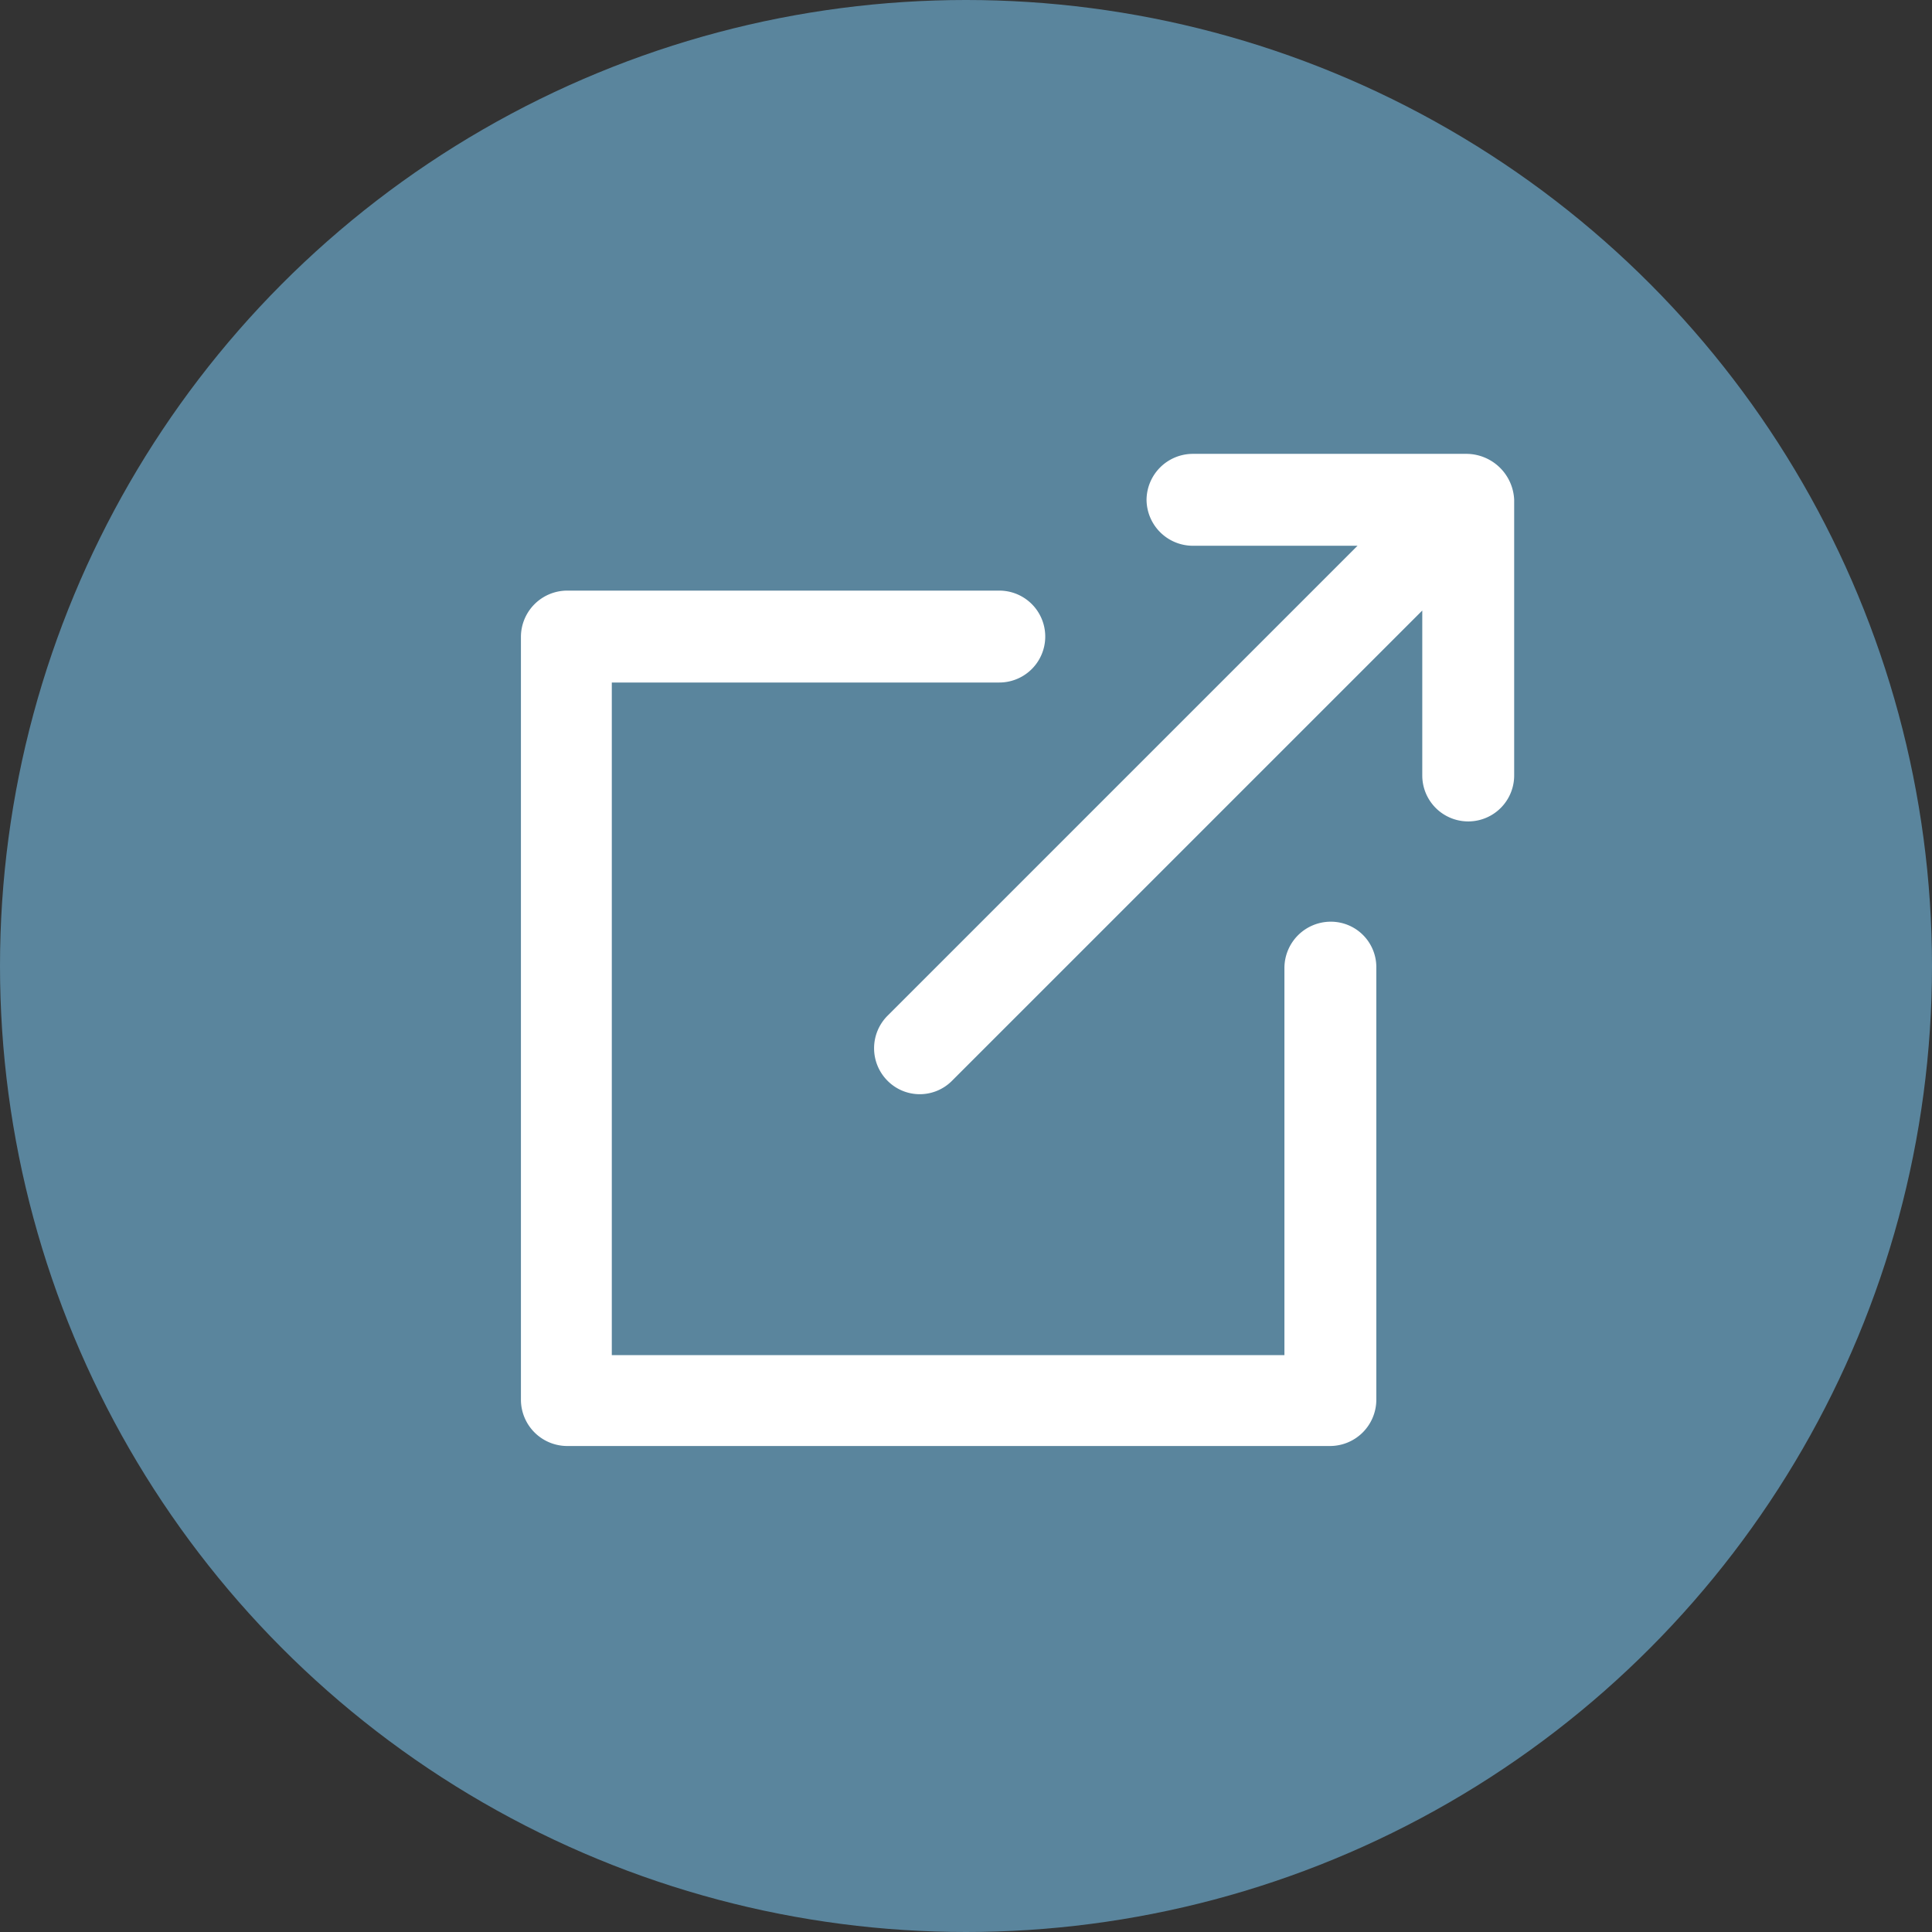 <svg xmlns="http://www.w3.org/2000/svg" xmlns:xlink="http://www.w3.org/1999/xlink" width="60" height="60" viewBox="0 0 60 60">
  <rect x="0" y="0" width="60" height="60" fill="#333333" stroke="none"/>
  <defs>
    <style>
      .cls-1 {
        fill: none;
      }

      .cls-2 {
        fill: #5a859d;
      }

      .cls-3 {
        clip-path: url(#clip-path);
      }

      .cls-4 {
        fill: #fff;
      }
    </style>
    <clipPath id="clip-path">
      <rect id="Rettangolo_265" data-name="Rettangolo 265" class="cls-1" width="30.847" height="30.814"/>
    </clipPath>
  </defs>
  <g id="Raggruppa_538" data-name="Raggruppa 538" transform="translate(-1305 -6241.908)">
    <g id="ic_link_esterno" data-name="ic link esterno" transform="translate(1304.802 6241.908)">
      <circle id="Ellisse_6" data-name="Ellisse 6" class="cls-2" cx="30" cy="30" r="30" transform="translate(0.198)"/>
    </g>
    <g id="Raggruppa_390" data-name="Raggruppa 390" transform="translate(1321.178 6256.003)">
      <g id="Raggruppa_389" data-name="Raggruppa 389" class="cls-3" transform="translate(0 -0.002)">
        <path id="Tracciato_351" data-name="Tracciato 351" class="cls-4" d="M25.138,167.48a1.44,1.44,0,0,0-1.427,1.427v12.034H2.822V160.052H14.856a1.427,1.427,0,0,0,0-2.854H1.427A1.44,1.44,0,0,0,0,158.625v23.711a1.44,1.44,0,0,0,1.427,1.427H25.138a1.44,1.44,0,0,0,1.427-1.427V168.875a1.412,1.412,0,0,0-1.427-1.395Z" transform="translate(0 -152.949)"/>
        <path id="Tracciato_352" data-name="Tracciato 352" class="cls-4" d="M424.319,0h-8.531a1.44,1.44,0,0,0-1.427,1.427,1.44,1.44,0,0,0,1.427,1.427h5.125l-14.6,14.6a1.429,1.429,0,0,0,0,2.011,1.41,1.41,0,0,0,2.011,0l14.6-14.6V9.988a1.427,1.427,0,1,0,2.854,0V1.425A1.491,1.491,0,0,0,424.319,0Z" transform="translate(-394.932 0.002)"/>
      </g>
    </g>
  </g>
</svg>
